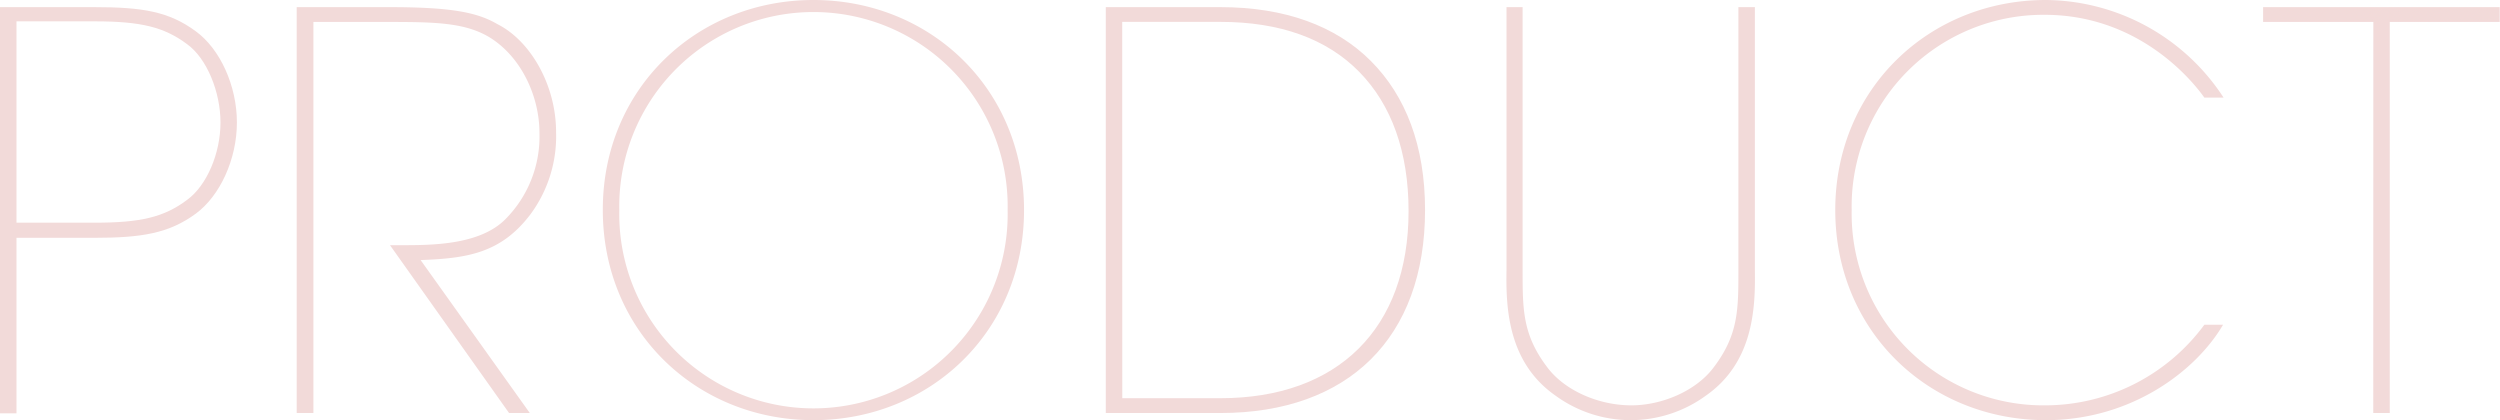 <svg xmlns="http://www.w3.org/2000/svg" viewBox="0 0 329.04 55.3"><defs><style>.cls-1{fill:#f2dad9;}</style></defs><title>アセット 1</title><g id="レイヤー_2" data-name="レイヤー 2"><g id="aw"><path class="cls-1" d="M12.42.94c6.35,0,9.82.58,13.35,3.18,3.18,2.31,5.41,7.15,5.41,12s-2.24,9.67-5.41,12c-3.54,2.6-7.15,3.18-13.35,3.18H2.17v23.1H0V.94ZM2.17,29.31H12.49c6,0,9.1-.72,12.13-3,2.6-1.88,4.4-6.14,4.4-10.18s-1.8-8.45-4.4-10.32c-3-2.24-6.06-3-12.13-3H2.17Z"/><path class="cls-1" d="M39.05.94h12.2c8.3,0,11.62.72,14.22,2.24,4.33,2.17,7.72,8,7.72,14.22a17.28,17.28,0,0,1-3.39,10.83c-3.9,5.13-8.37,5.77-14.44,6L69.73,54.36H67L51.33,32.27h1.52c3.9,0,10.25,0,13.64-3.39A15.43,15.43,0,0,0,71,17.47c0-4.62-2.24-9.75-6.35-12.42C61.43,3,57.53,2.89,51.25,2.89h-10V54.36H39.05Z"/><path class="cls-1" d="M79.34,27.58C79.34,11.62,91.75,0,107.06,0s27.72,11.62,27.72,27.65S122.36,55.3,107.06,55.3,79.34,43.67,79.34,27.65Zm2.17.14a25.56,25.56,0,1,0,51.11-.07,25.56,25.56,0,1,0-51.11,0Z"/><path class="cls-1" d="M145.54.94h15.09c8.45,0,15.16,2.45,19.78,7.07s7.15,11.19,7.15,19.64c0,16.82-10.11,26.71-26.93,26.71H145.54Zm2.17,51.47h12.92c15.45,0,24.76-9.17,24.76-24.62,0-7.8-2.24-14-6.5-18.34s-10.4-6.57-18.26-6.57H147.7Z"/><path class="cls-1" d="M200.4.94V35.59c0,5.2,0,8.52,3.32,12.85,2.31,3,6.71,4.91,11,4.91,4,0,8.45-1.88,10.76-4.91,3.32-4.33,3.32-7.65,3.32-12.85V.94h2.17V35.59c.07,4.84-.14,12.06-6.42,16.46a16.79,16.79,0,0,1-19.85,0c-6.28-4.4-6.5-11.62-6.42-16.46V.94Z"/><path class="cls-1" d="M292.59,42.74C289,48.87,280.46,55.3,269.27,55.3c-15.3,0-27.72-11.62-27.72-27.65S254,0,269.27,0a28.18,28.18,0,0,1,23.39,12.85h-2.53c-2-2.82-9-10.83-20.86-10.9a25.23,25.23,0,0,0-25.56,25.7,25.23,25.23,0,0,0,25.56,25.7,26.05,26.05,0,0,0,20.86-10.61Z"/><path class="cls-1" d="M312.37,2.89H297.86V.94H329V2.89H314.53V54.36h-2.17Z"/></g></g></svg>